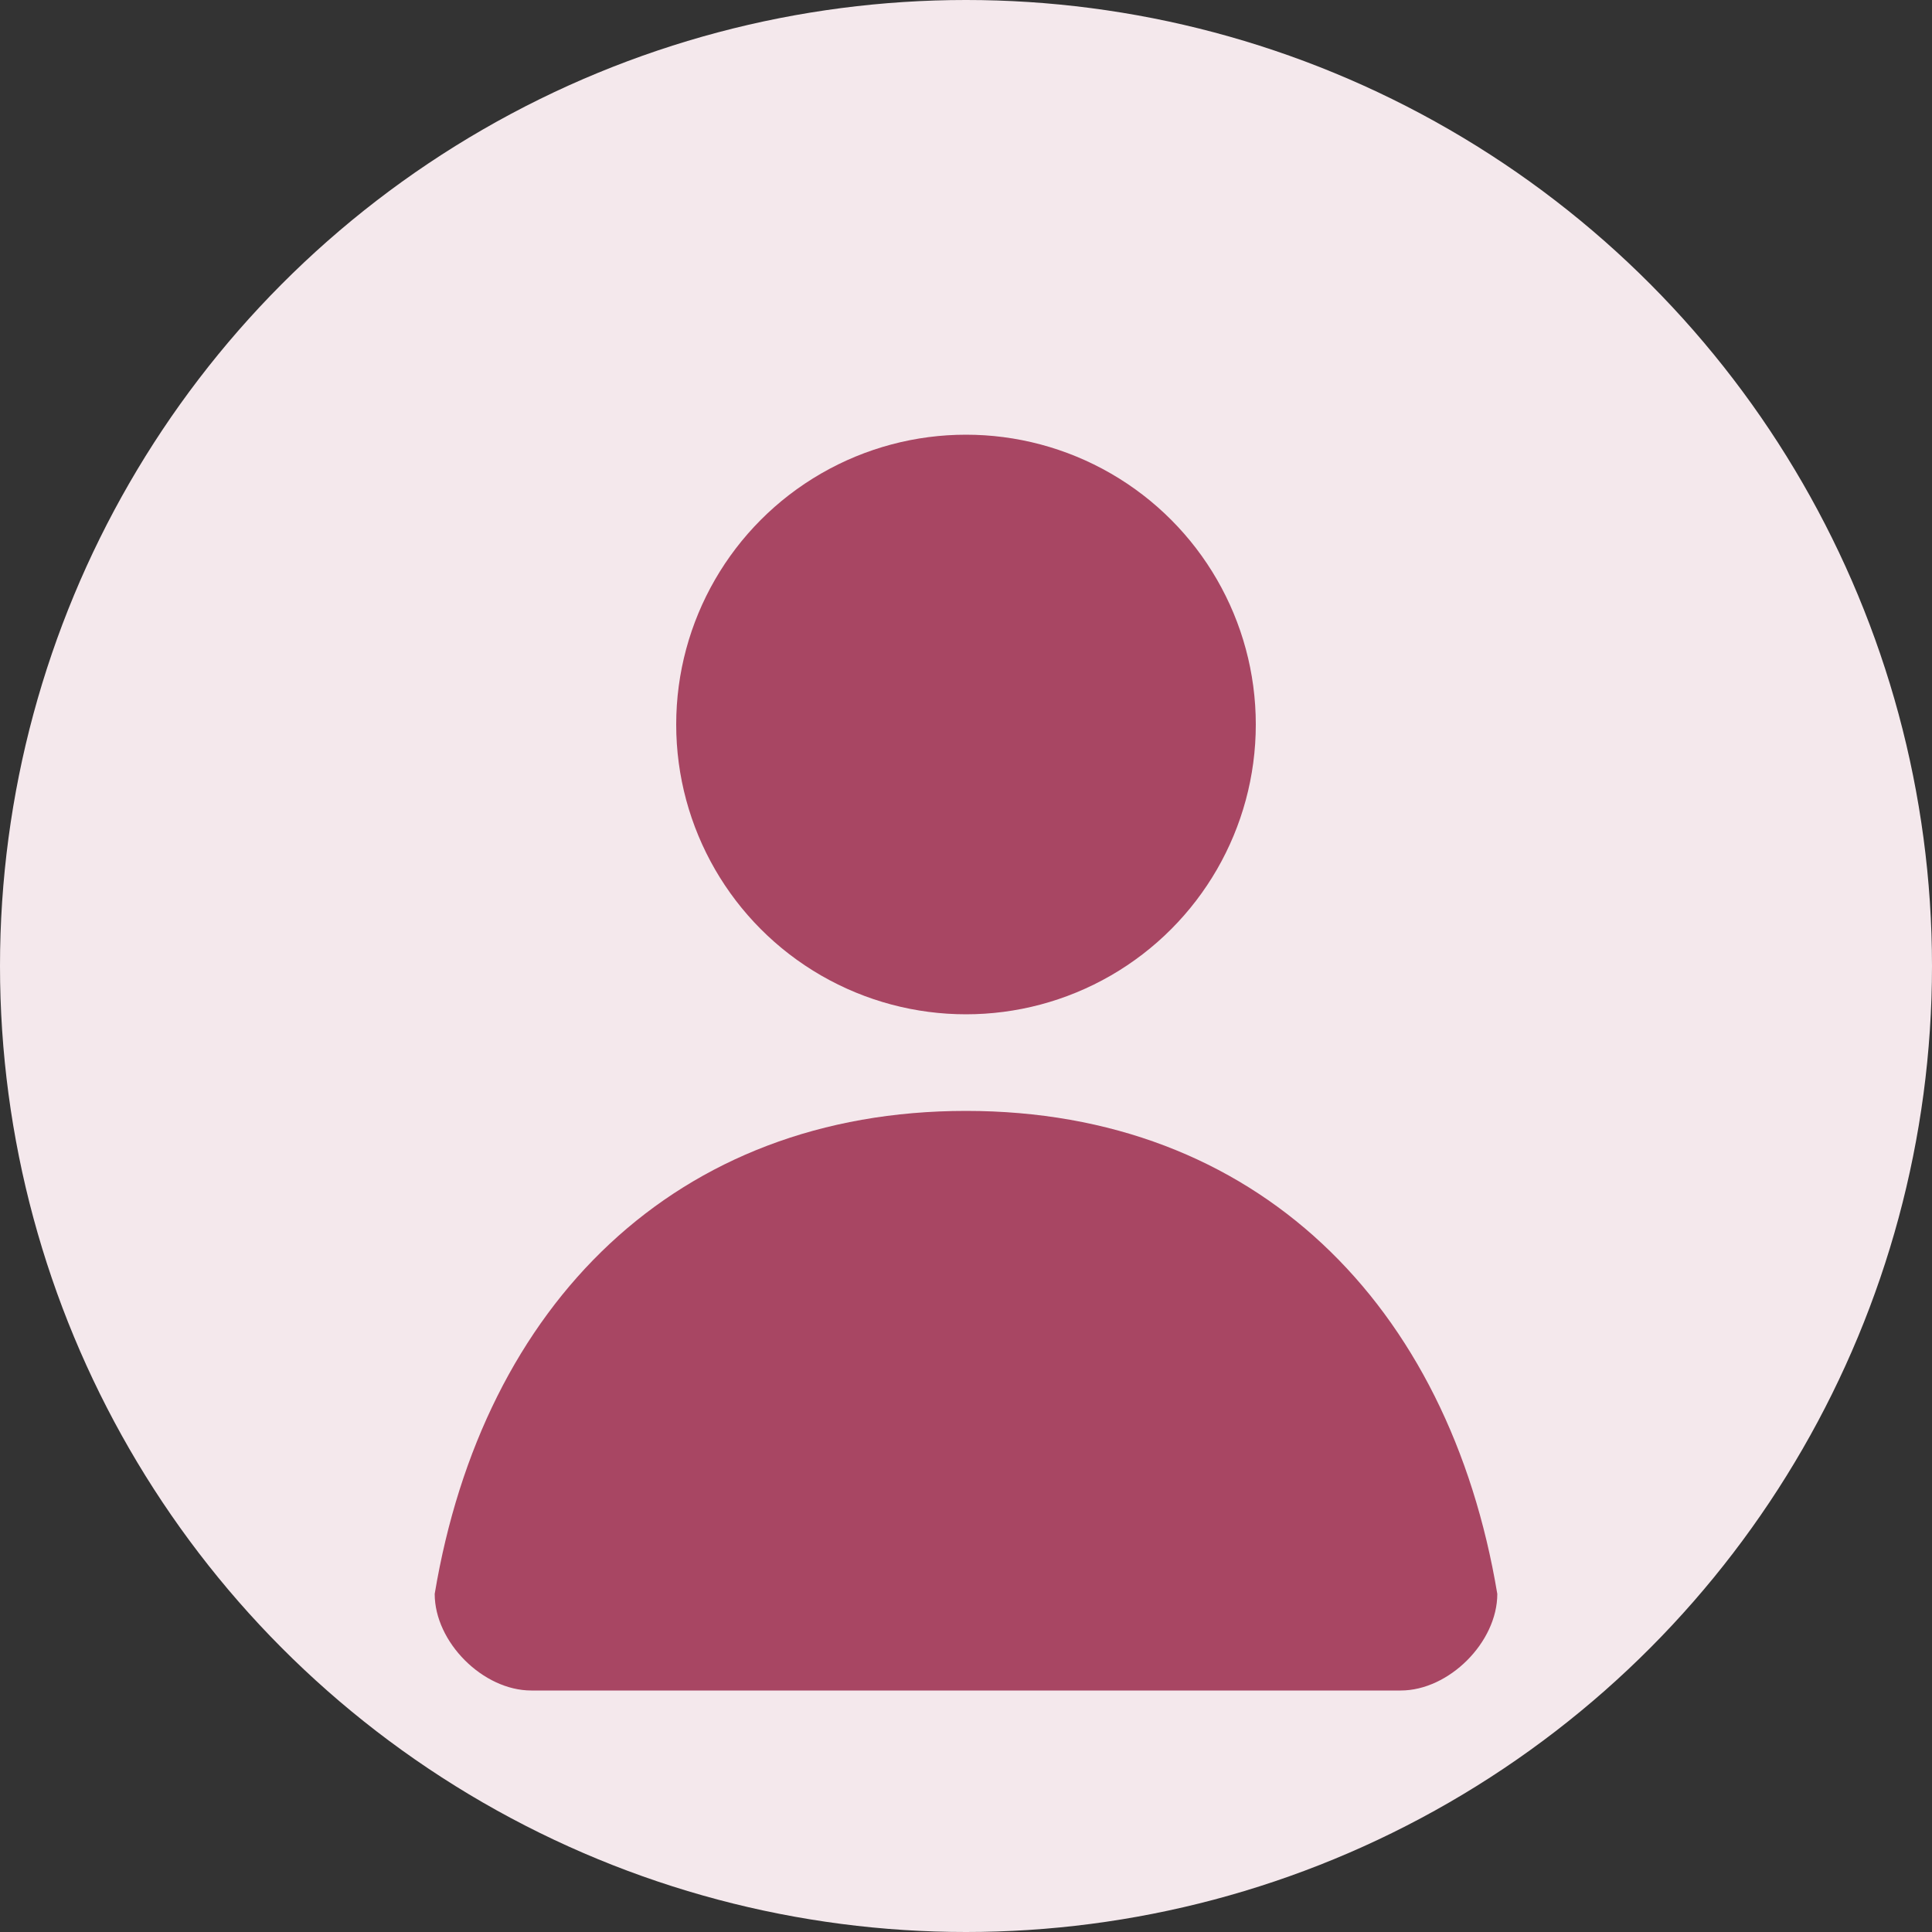 <svg width="200" height="200" viewBox="0 0 200 200" fill="none" xmlns="http://www.w3.org/2000/svg">
  <rect x="0" y="0" width="200" height="200" fill="#333333" stroke="none"/>
  <circle cx="100" cy="100" r="100" fill="#F4E8EC"/>
  <circle cx="100" cy="75" r="30" fill="#A84663"/>
  <path d="M100 115C70 115 50 135 45 165C45 170 50 175 55 175H145C150 175 155 170 155 165C150 135 130 115 100 115Z" fill="#A84663"/>
</svg>


